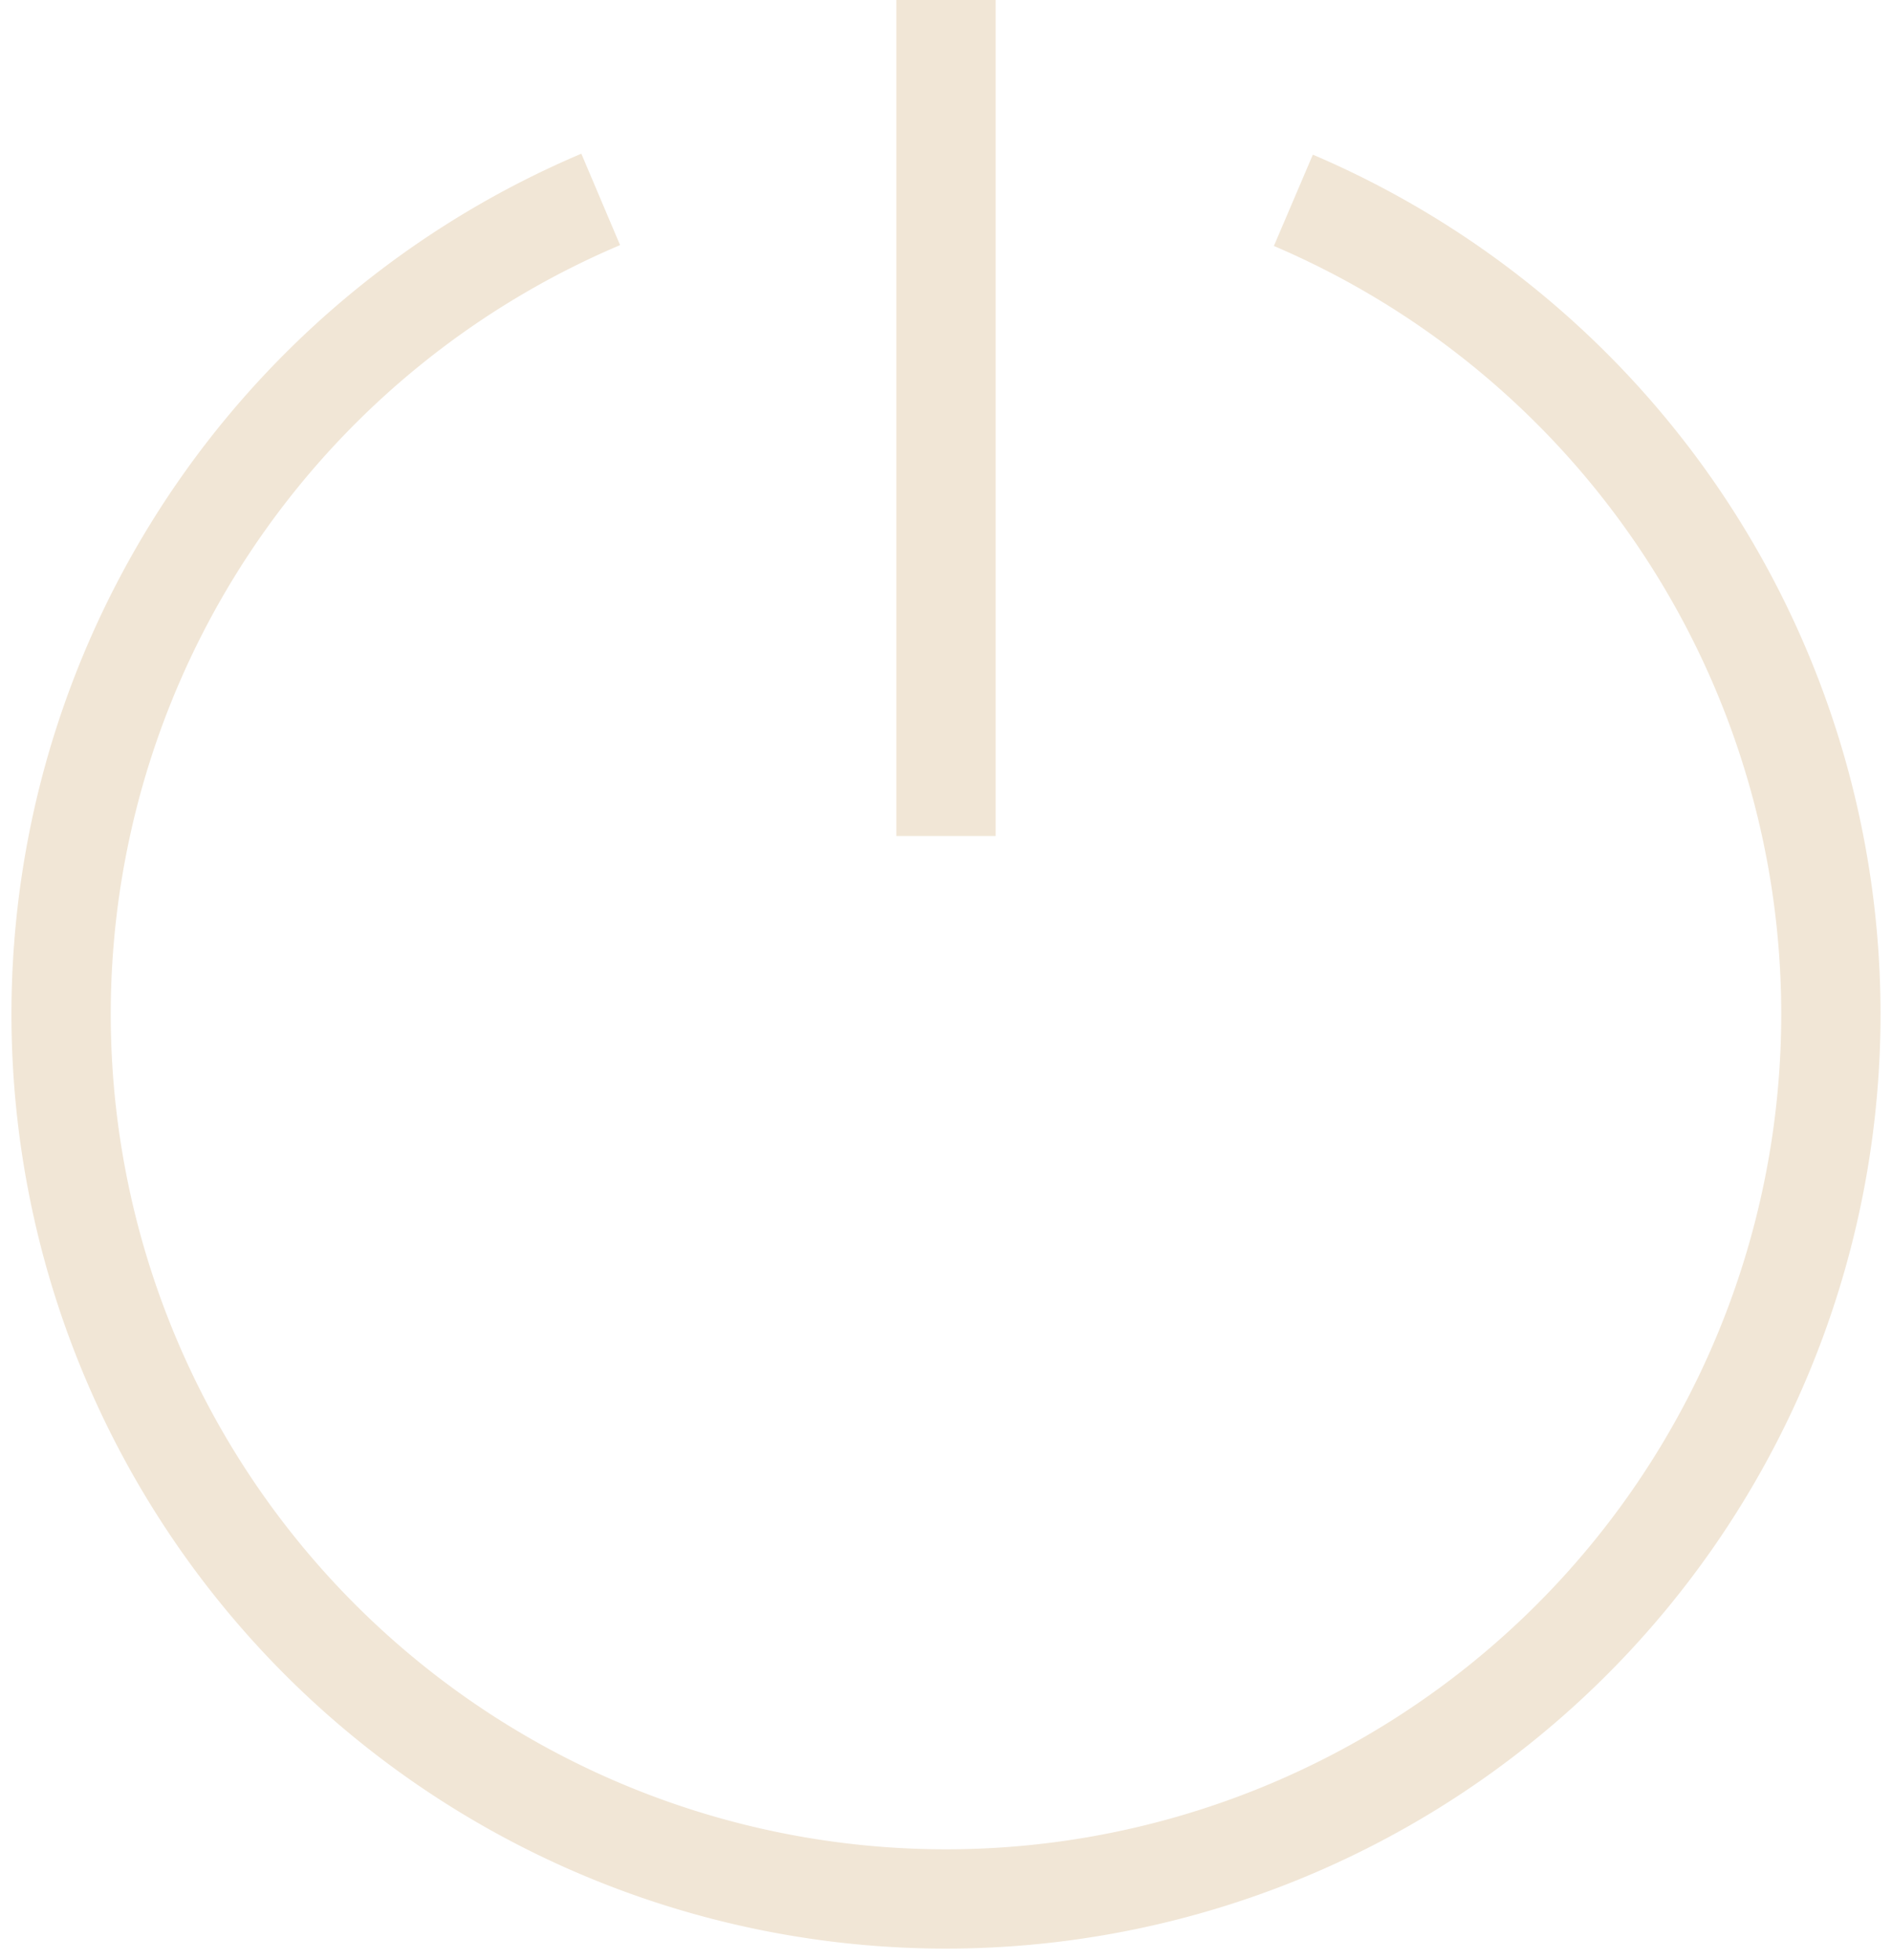 <?xml version="1.0" encoding="UTF-8"?>
<svg xmlns="http://www.w3.org/2000/svg" xmlns:xlink="http://www.w3.org/1999/xlink" width="38.11" height="39.486" viewBox="0 0 38.11 39.486">
  <defs>
    <clipPath id="clip-path">
      <rect id="Rectangle_1172" data-name="Rectangle 1172" width="38.11" height="39.486" fill="none" stroke="#f1e6d6" stroke-width="2"></rect>
    </clipPath>
  </defs>
  <g id="Group_9415" data-name="Group 9415" transform="translate(0 0)">
    <g id="Group_9414" data-name="Group 9414" transform="translate(0 0)" clip-path="url(#clip-path)">
      <path id="Path_11579" data-name="Path 11579" d="M12.368,4.892a17.824,17.824,0,1,0,13.952.018" transform="translate(-0.268 -0.875)" fill="none" stroke="#f1e6d6" stroke-miterlimit="10" stroke-width="2"></path>
      <line id="Line_47" data-name="Line 47" y2="16.84" transform="translate(19.055 0)" fill="none" stroke="#f1e6d6" stroke-miterlimit="10" stroke-width="2"></line>
    </g>
  </g>
</svg>
